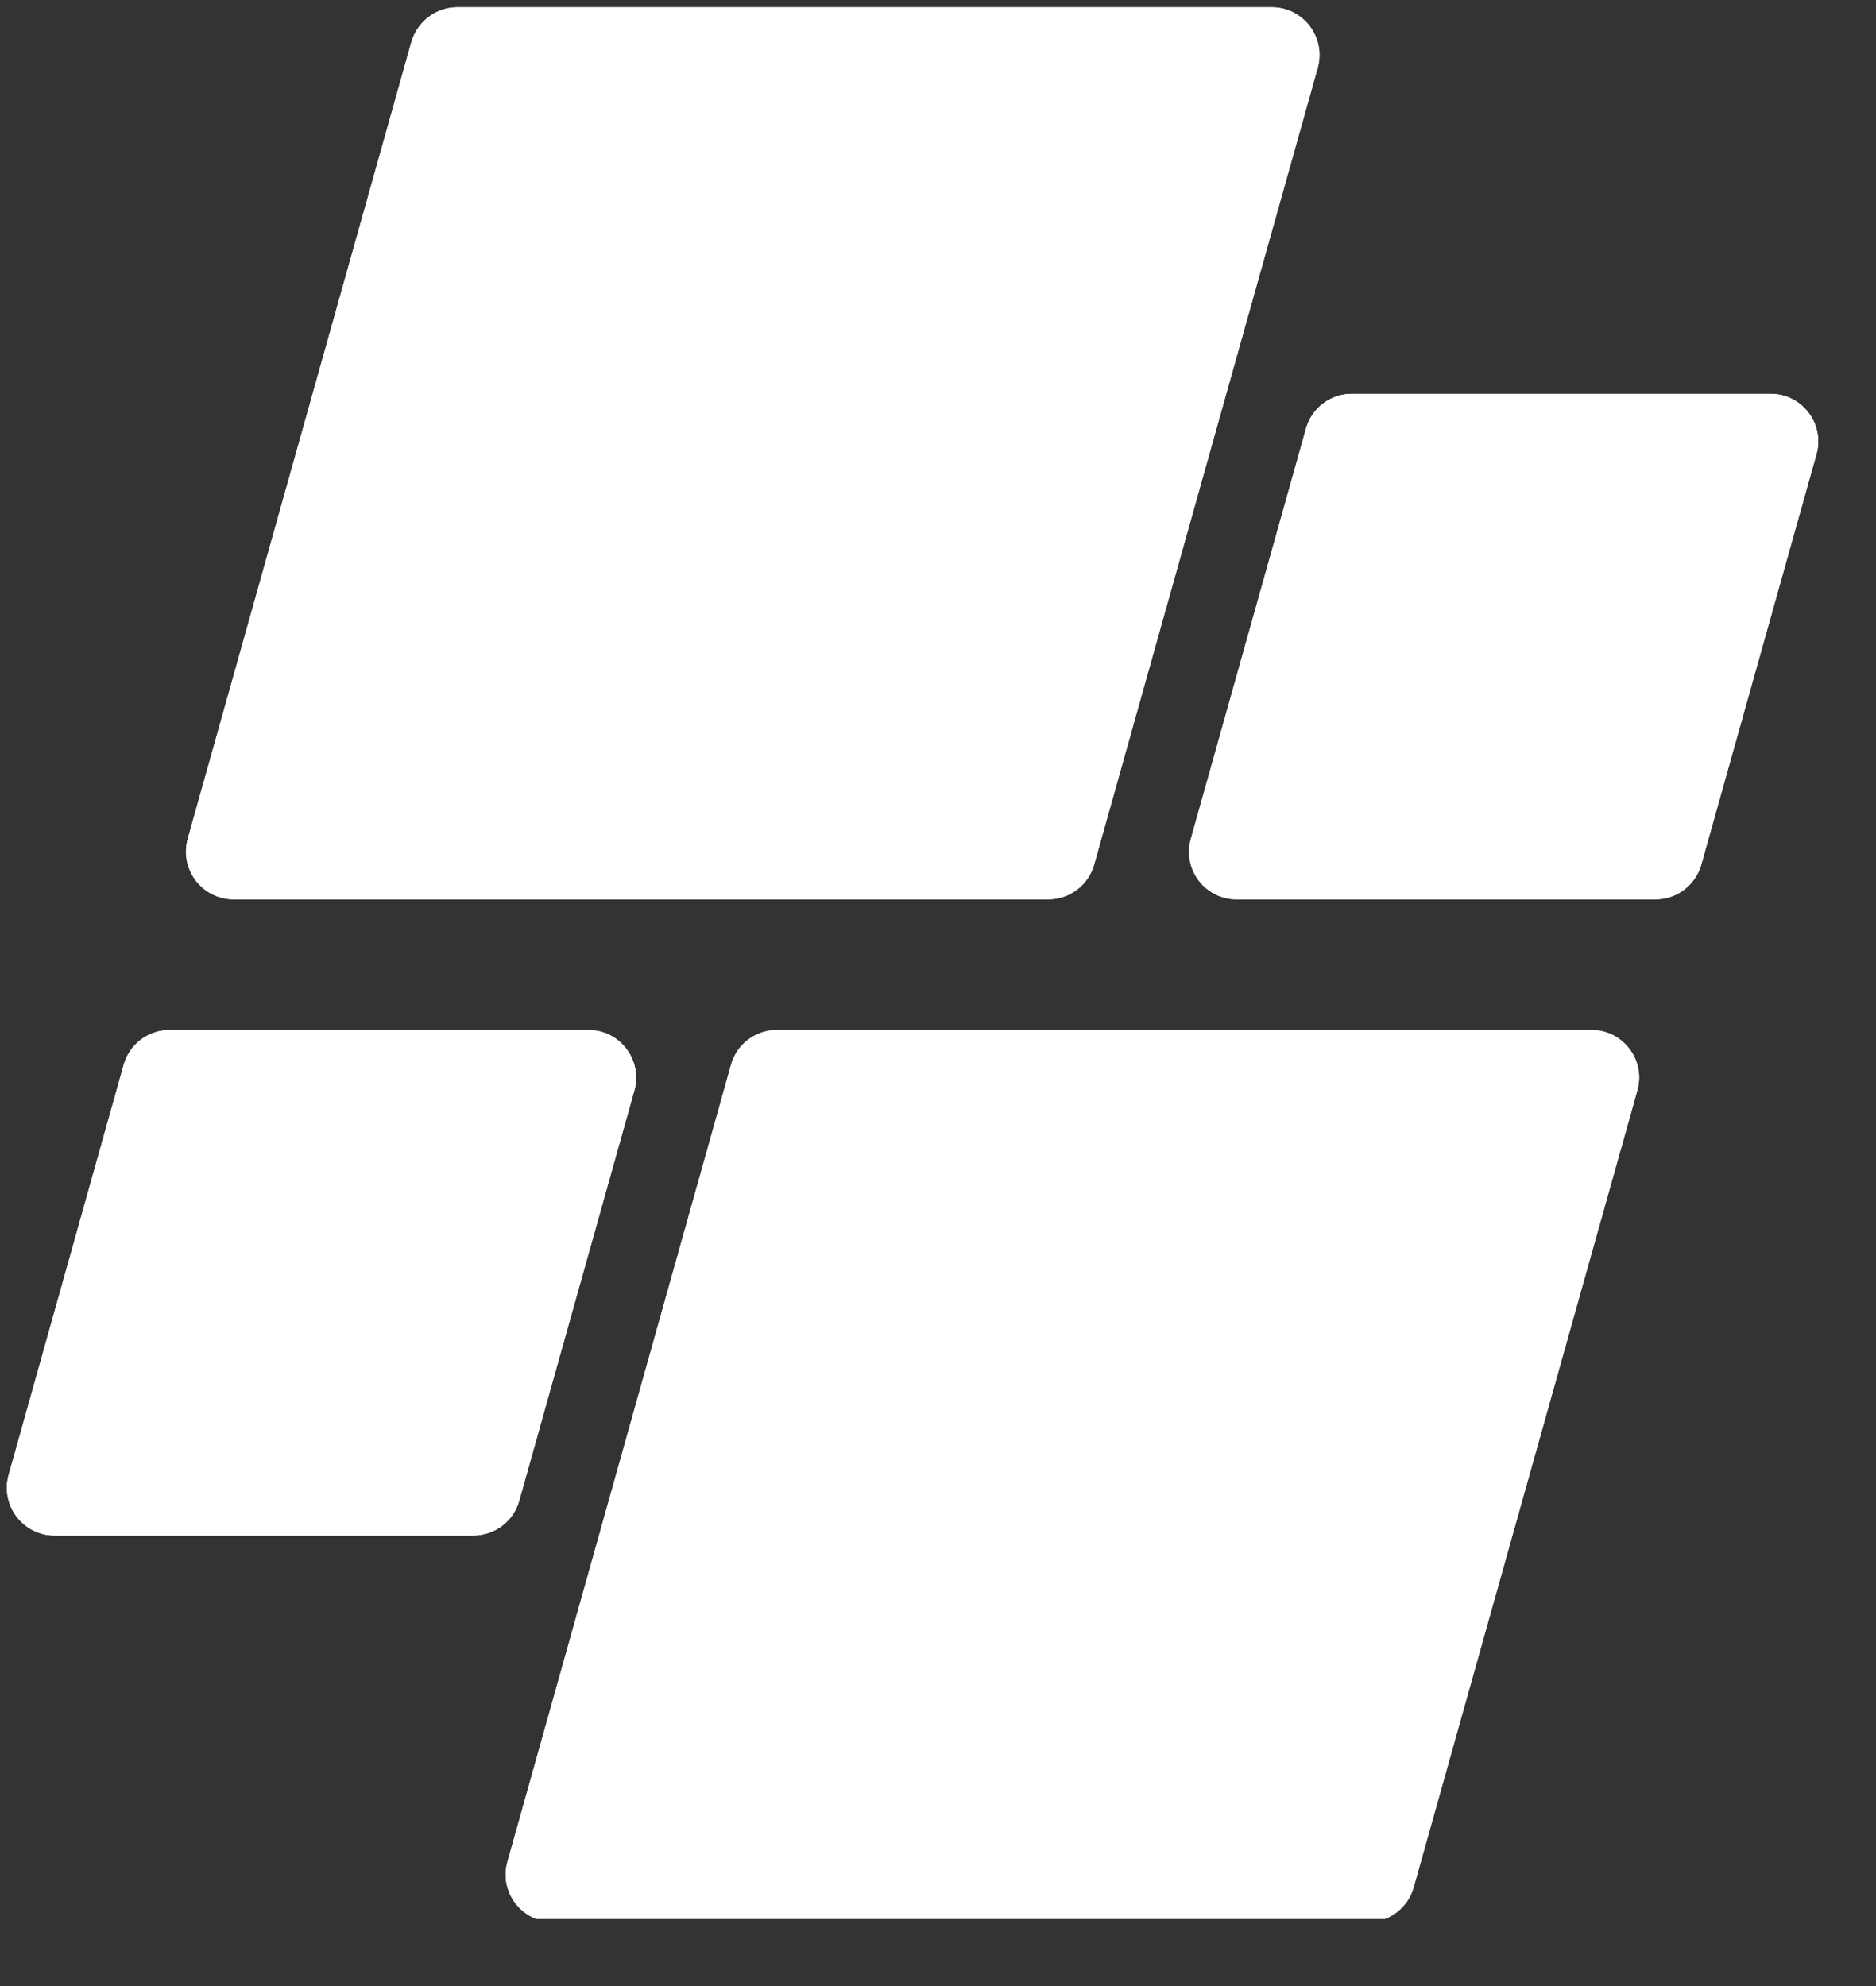 <svg xmlns="http://www.w3.org/2000/svg" xmlns:xlink="http://www.w3.org/1999/xlink" width="51" viewBox="0 0 38.25 40.5" height="54" preserveAspectRatio="xMidYMid meet"><rect x="0" y="0" width="38.25" height="40.5" fill="#333333" stroke="none"/><defs><clipPath id="f37b0eeceb"><path d="M 0 0.145 L 37.516 0.145 L 37.516 39.129 L 0 39.129 Z M 0 0.145 " clip-rule="nonzero"></path></clipPath><clipPath id="289acf1013"><path d="M 21.371 18.34 L 4.766 18.34 C 4.121 18.34 3.656 17.727 3.828 17.105 L 8.387 0.859 C 8.508 0.438 8.891 0.148 9.324 0.148 L 25.93 0.148 C 26.574 0.148 27.039 0.762 26.867 1.383 L 22.309 17.629 C 22.191 18.051 21.809 18.34 21.371 18.34 Z M 10.586 30.605 L 12.934 22.238 C 13.105 21.617 12.641 21.004 11.996 21.004 L 3.461 21.004 C 3.023 21.004 2.641 21.293 2.523 21.711 L 0.176 30.078 C 0.004 30.699 0.469 31.312 1.113 31.312 L 9.648 31.312 C 10.086 31.312 10.469 31.023 10.586 30.605 Z M 14.906 21.711 L 10.348 37.961 C 10.172 38.582 10.637 39.195 11.281 39.195 L 27.891 39.195 C 28.324 39.195 28.707 38.906 28.824 38.484 L 33.383 22.238 C 33.559 21.617 33.09 21.004 32.449 21.004 L 15.84 21.004 C 15.406 21.004 15.023 21.293 14.906 21.711 Z M 26.629 8.738 L 24.281 17.105 C 24.105 17.727 24.57 18.34 25.215 18.34 L 33.754 18.34 C 34.188 18.34 34.57 18.051 34.688 17.629 L 37.035 9.266 C 37.211 8.645 36.742 8.031 36.102 8.031 L 27.562 8.031 C 27.129 8.031 26.746 8.32 26.629 8.738 Z M 26.629 8.738 " clip-rule="nonzero"></path></clipPath></defs><g clip-path="url(#f37b0eeceb)"><g clip-path="url(#289acf1013)"><path fill="#ffffff" d="M 0.004 0.148 L 0.004 39.129 L 37.211 39.129 L 37.211 0.148 Z M 0.004 0.148 " fill-opacity="1" fill-rule="nonzero"></path><path fill="#ffffff" d="M 0.004 0.148 L 0.004 39.129 L 37.211 39.129 L 37.211 0.148 Z M 0.004 0.148 " fill-opacity="1" fill-rule="nonzero"></path></g></g></svg>